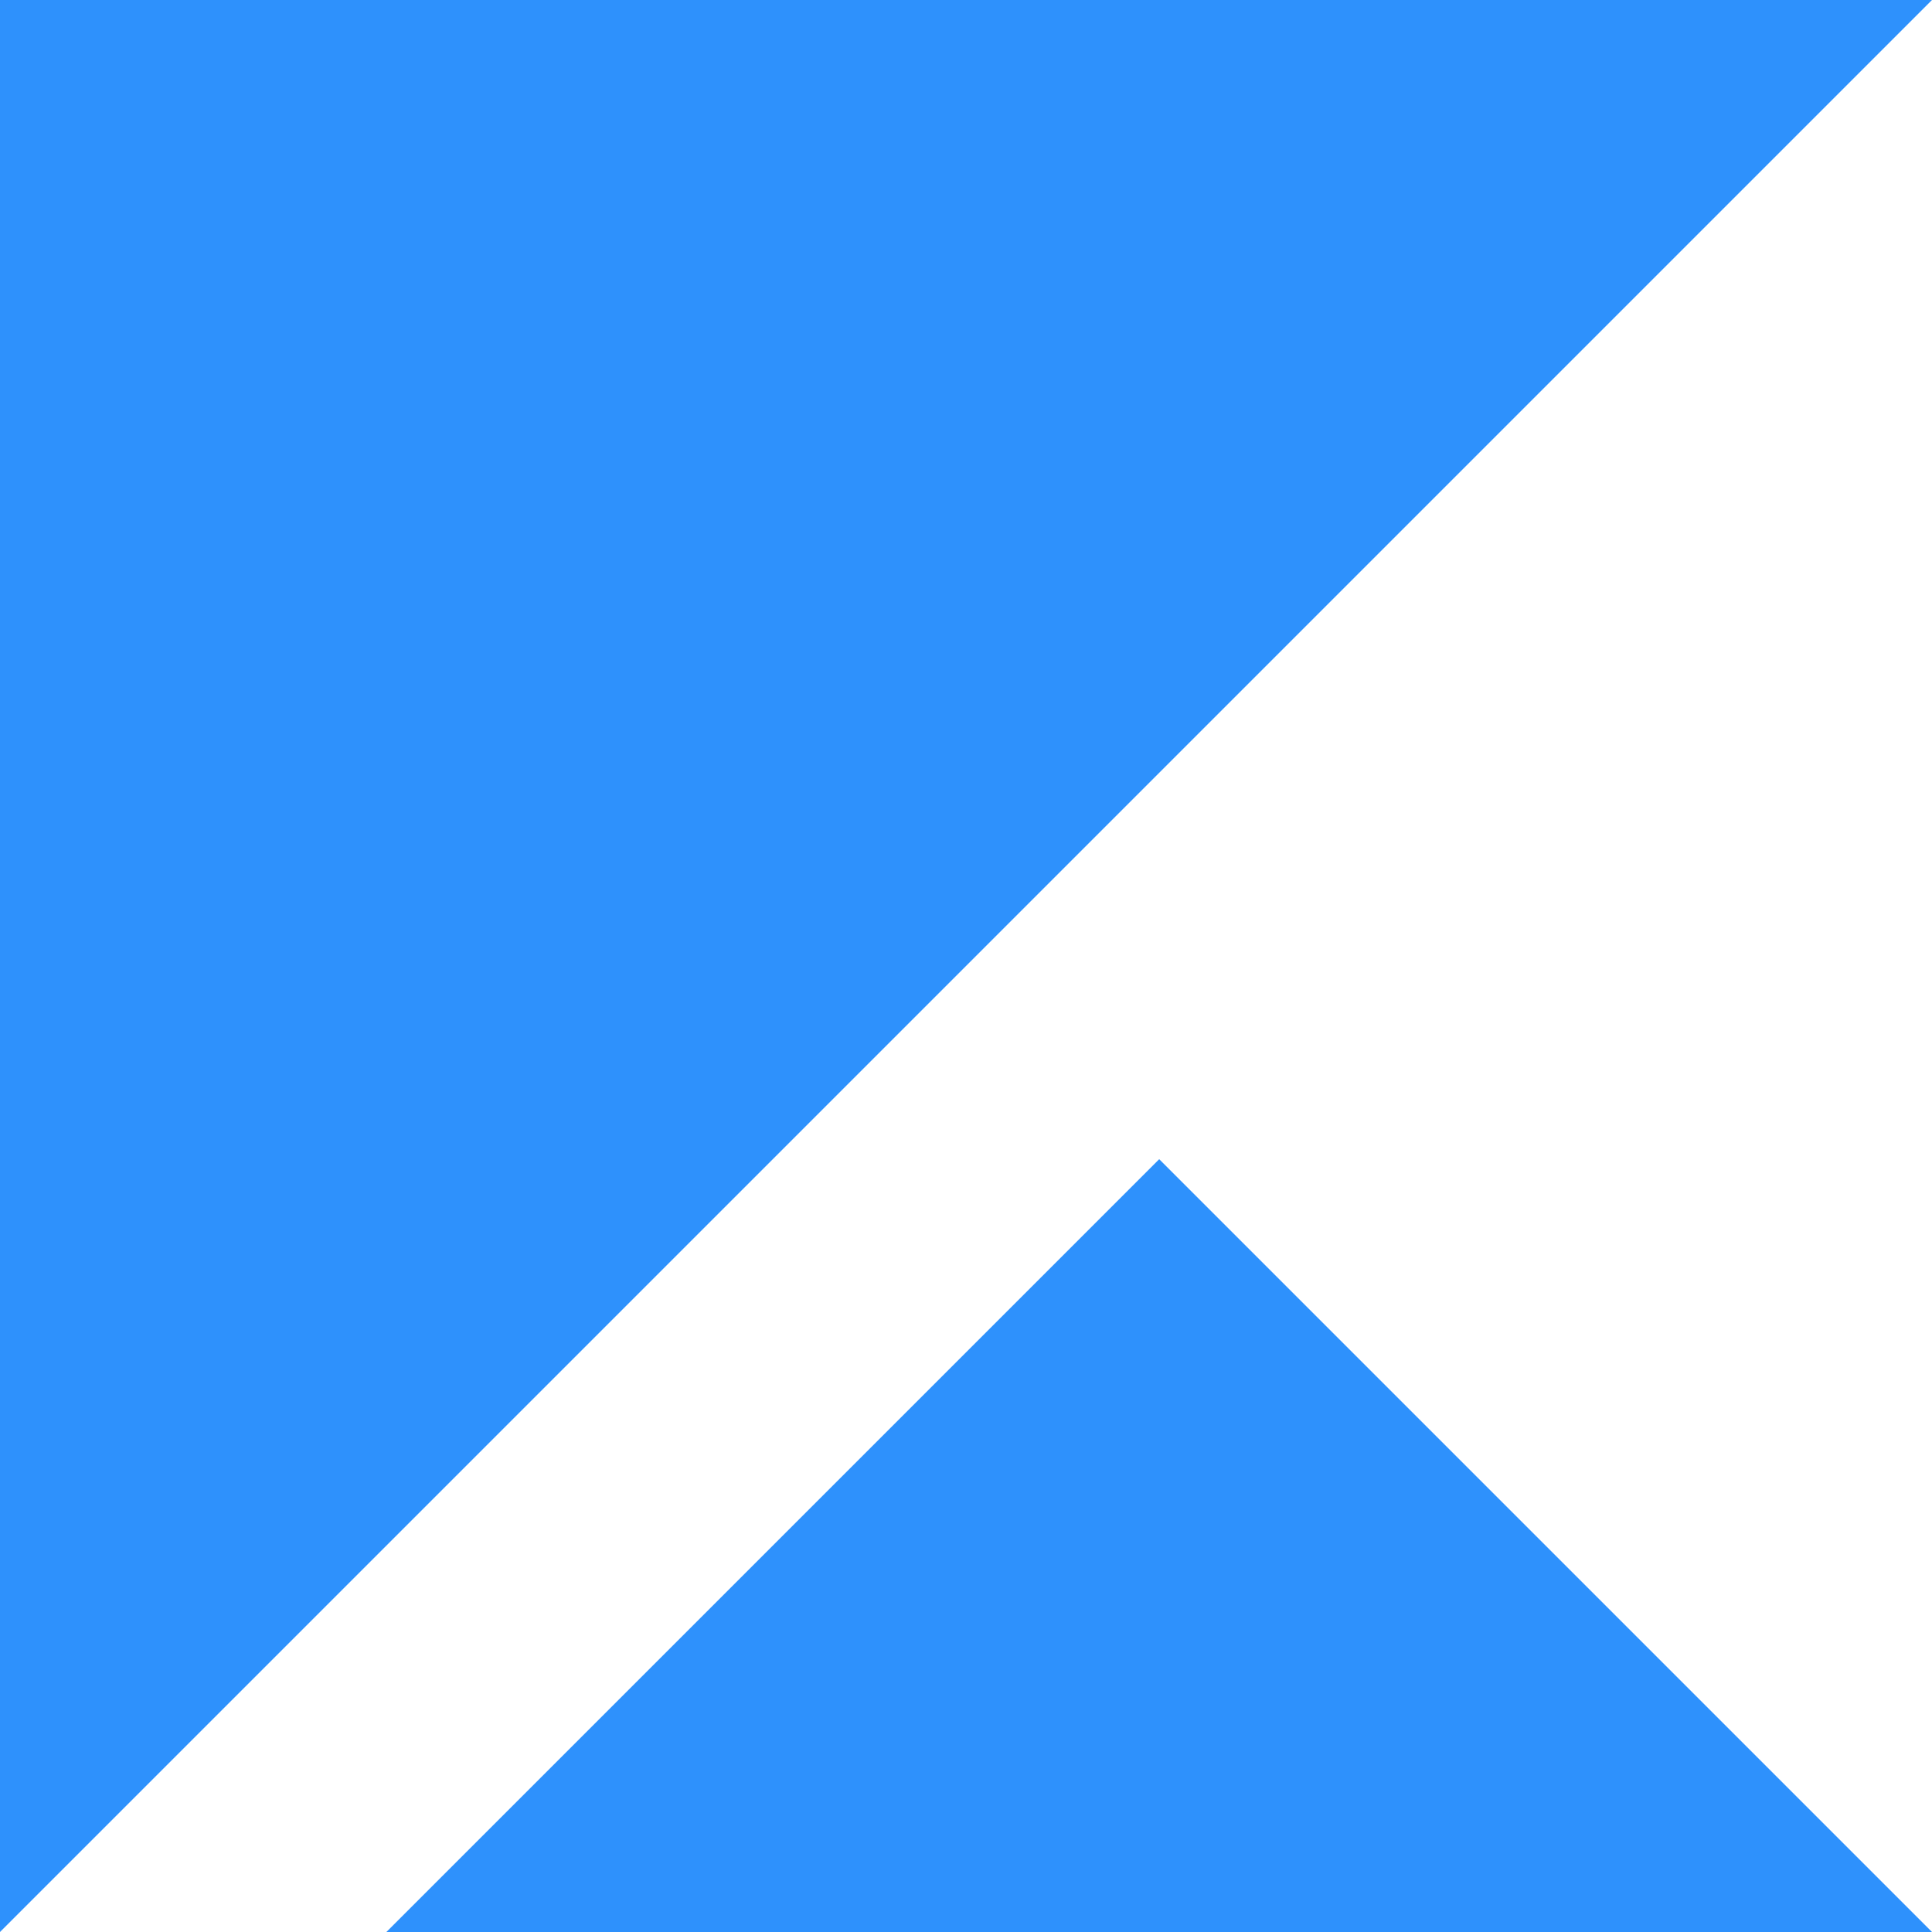 <svg width="26" height="26" viewBox="0 0 26 26" xmlns="http://www.w3.org/2000/svg"><title>Kajabi</title><desc>Kajabi Logo</desc><g fill="#2E91FC" fill-rule="nonzero"><path d="M0 26v-26h26zM5.2 26l10.4-10.4 10.4 10.4z"/></g></svg>

